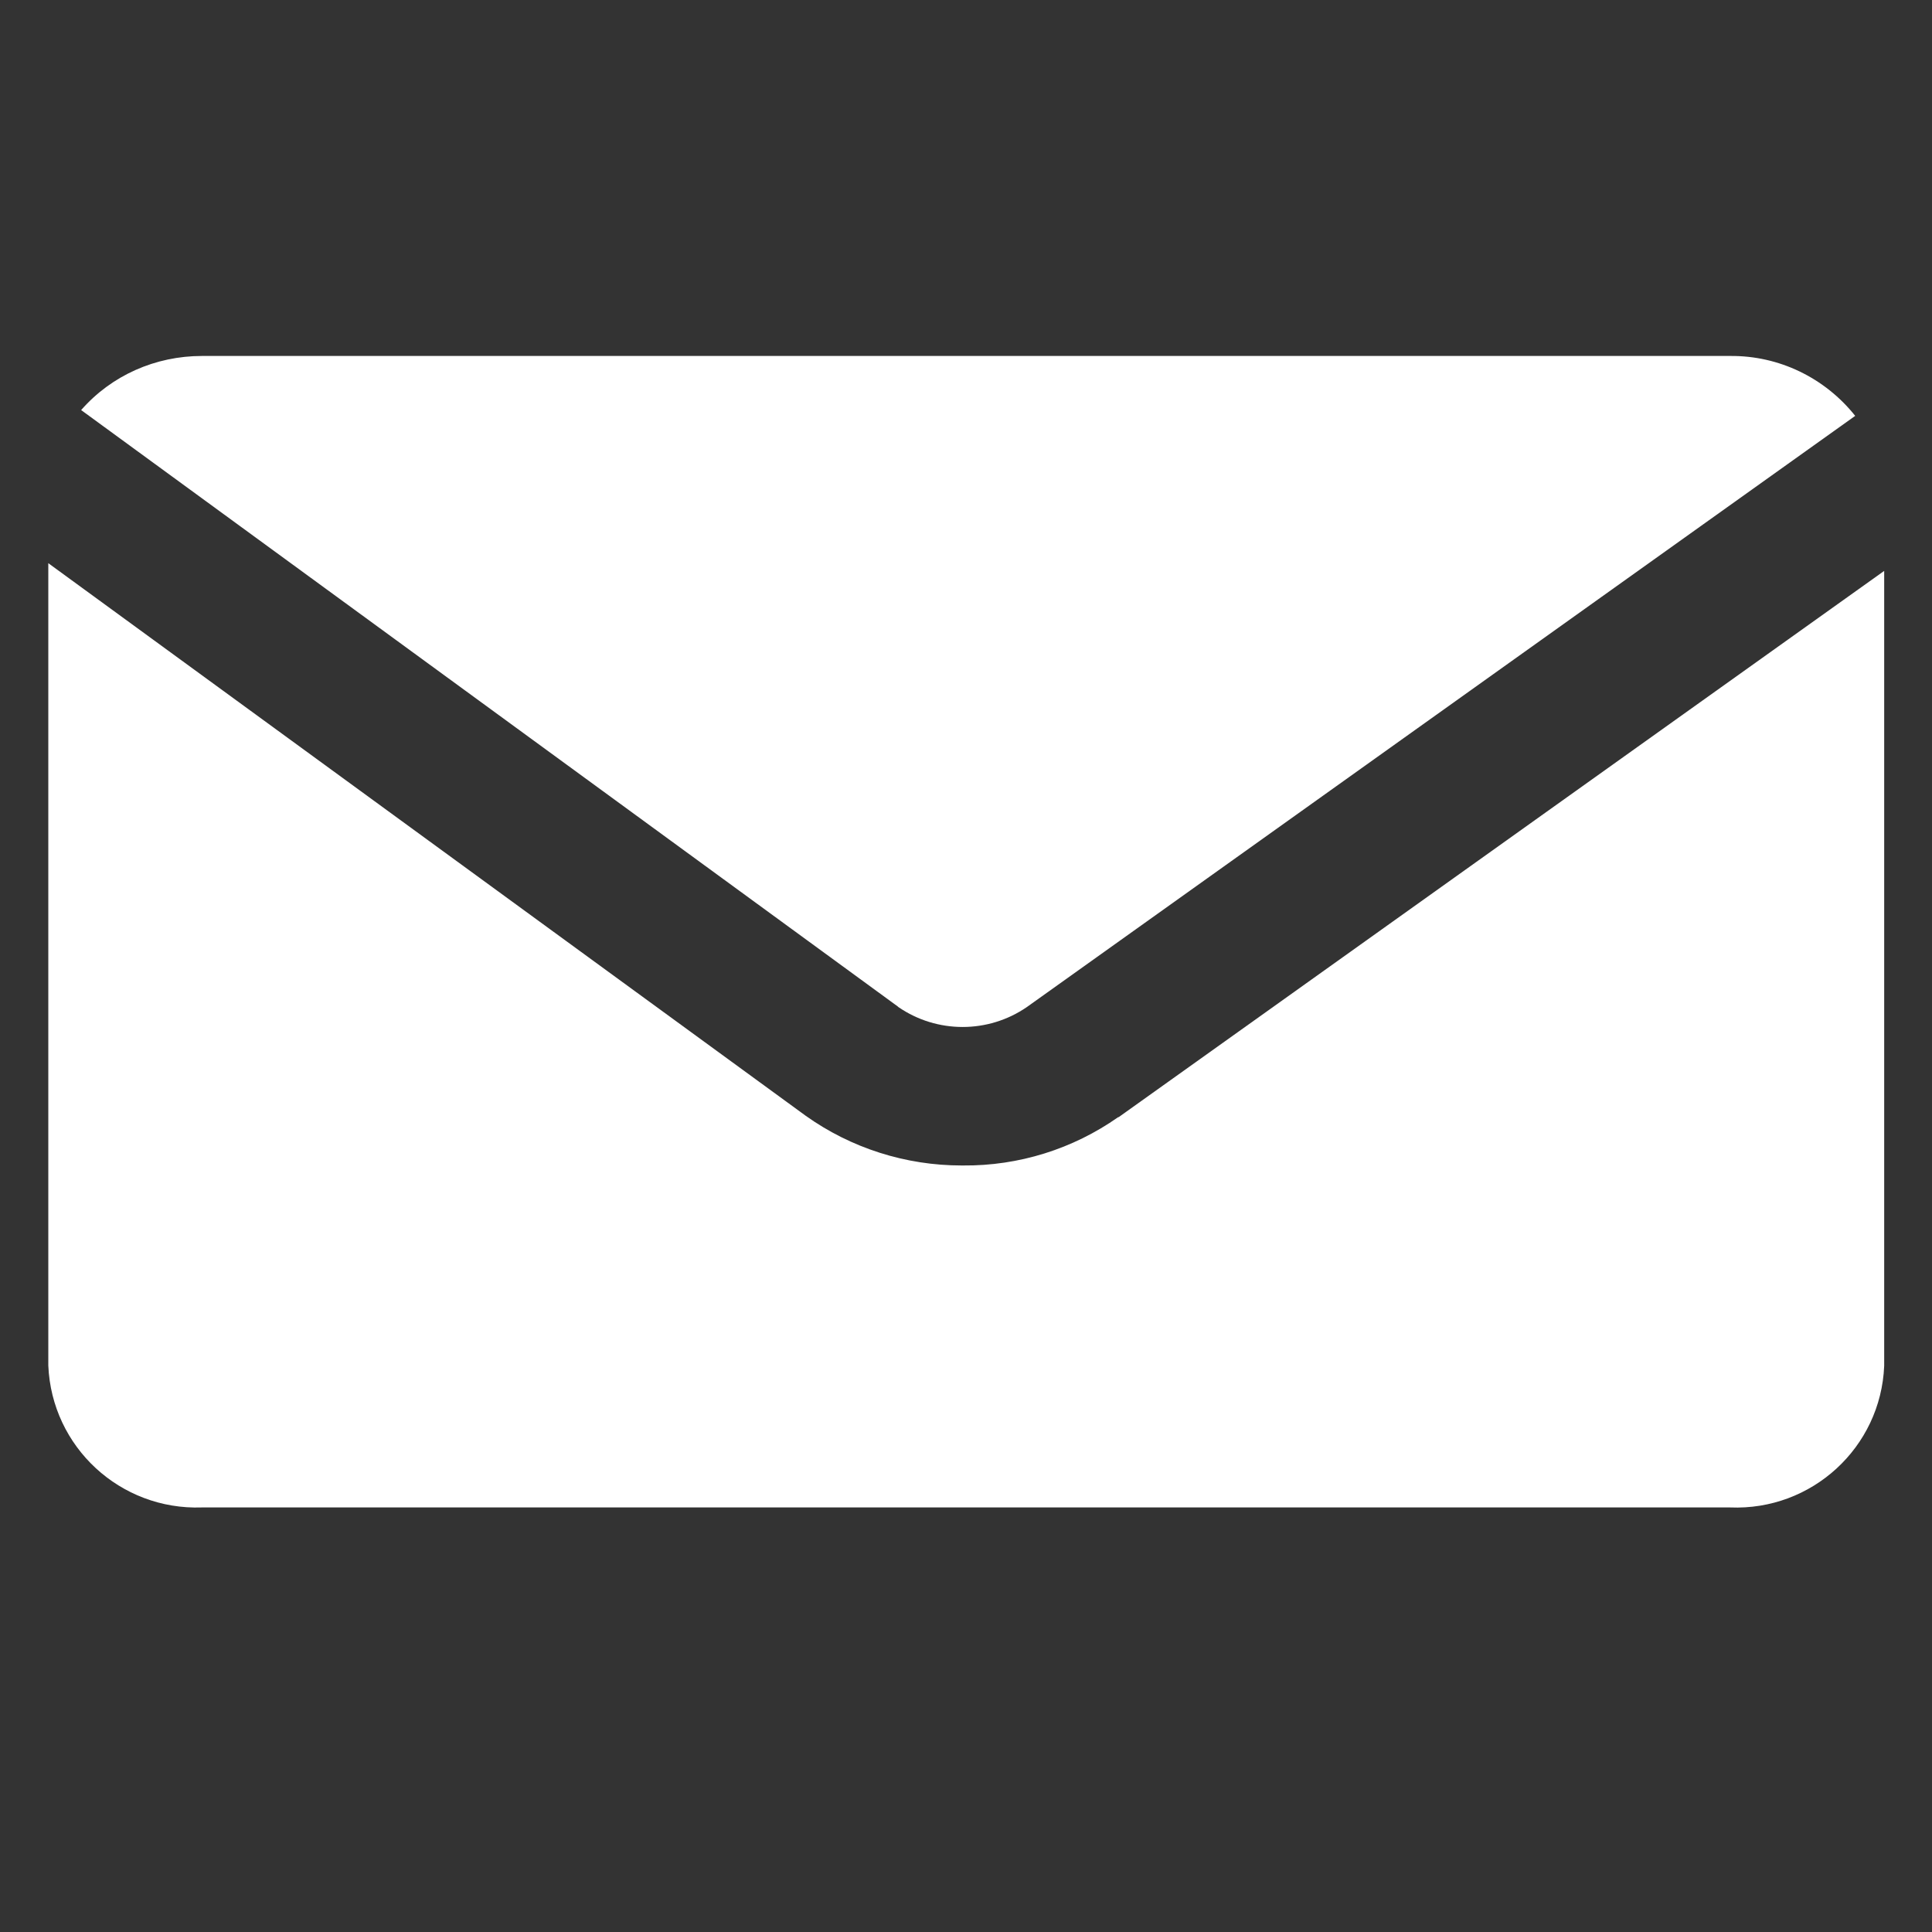 <?xml version="1.0" encoding="UTF-8"?>
<svg xmlns="http://www.w3.org/2000/svg" id="Ebene_1" viewBox="0 0 40 40">
  <rect x="0" y="0" width="40" height="40" fill="#333333" stroke="none"/>
  <defs>
    <style>.cls-1{fill:#fff;stroke-width:0px;}</style>
  </defs>
  <g id="Gruppe_520">
    <g id="Gruppe_518">
      <path id="Pfad_297" class="cls-1" d="M18.6,20.85c.8.55,1.86.55,2.66,0l17.15-12.24c-.63-.79-1.58-1.25-2.59-1.24H4.18c-.96,0-1.87.4-2.5,1.12l16.91,12.35Z"></path>
    </g>
    <g id="Gruppe_519">
      <path id="Pfad_298" class="cls-1" d="M23.15,23.13c-.94.66-2.06,1.01-3.21,1h-.03c-1.16,0-2.29-.36-3.23-1.03L1,11.66v16.61c.07,1.69,1.49,3,3.18,2.94h31.64c1.69.07,3.12-1.24,3.19-2.93,0,0,0,0,0,0V11.82l-15.85,11.31Z"></path>
    </g>
  </g>
</svg>
